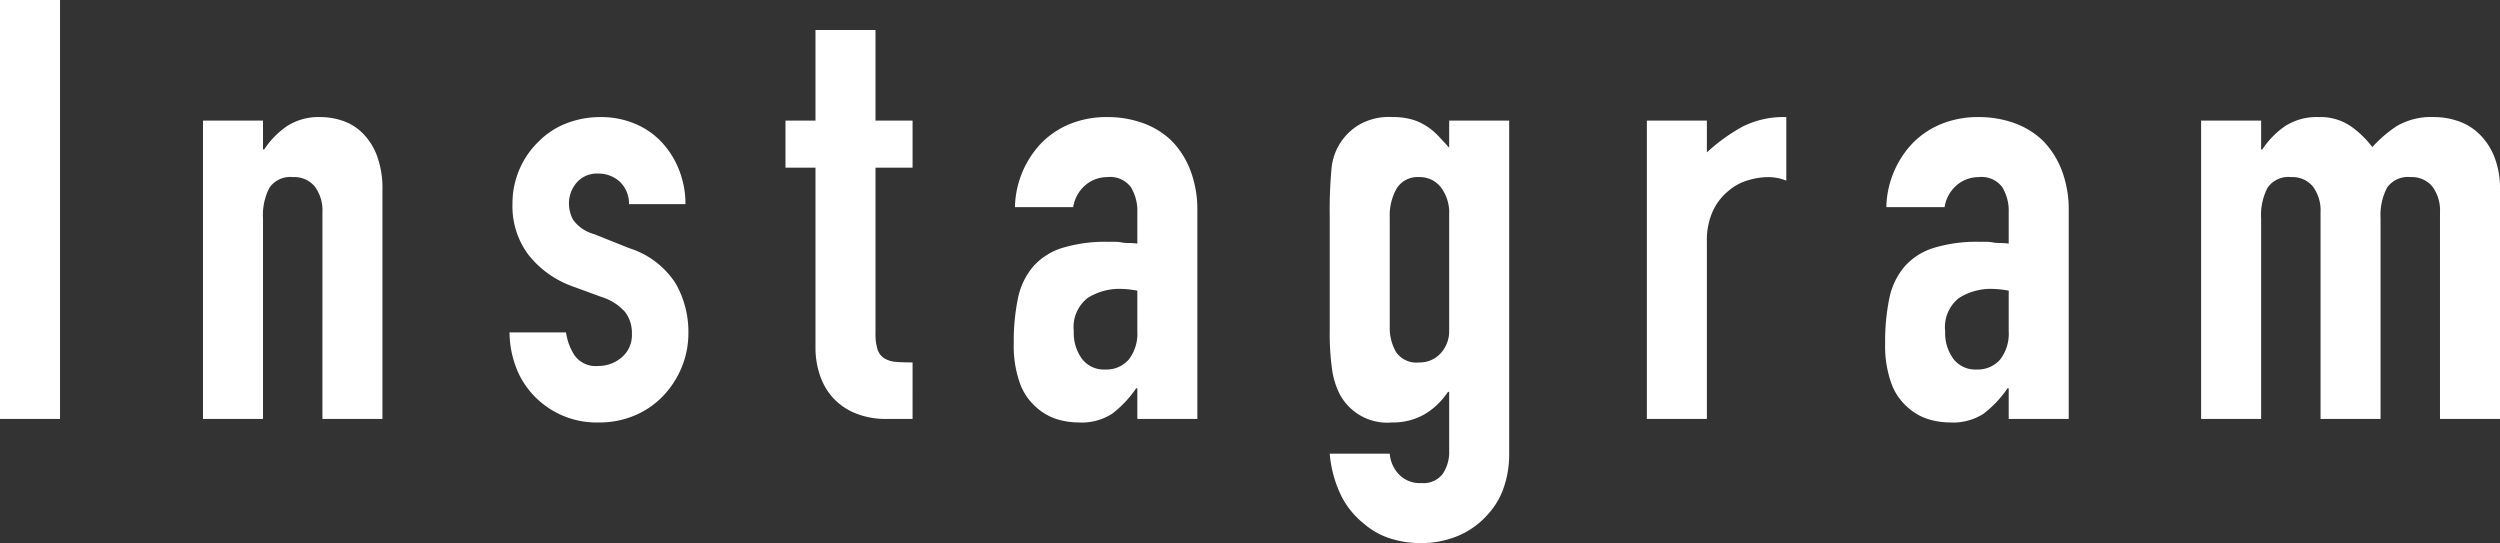 <svg xmlns="http://www.w3.org/2000/svg" width="84.98" height="18.46" viewBox="0 0 84.98 18.46">
  <rect x="0" y="0" width="84.98" height="18.46" fill="#333333" stroke="none"/>
  <path id="パス_129" data-name="パス 129" d="M-42.4,0V-14.24h2.04V0Zm6.9,0V-10.14h2.04v.98h.04a2.9,2.9,0,0,1,.77-.79,1.984,1.984,0,0,1,1.15-.31,2.335,2.335,0,0,1,.76.13,1.759,1.759,0,0,1,.68.43,2.166,2.166,0,0,1,.48.77,3.229,3.229,0,0,1,.18,1.15V0h-2.04V-7.02a1.357,1.357,0,0,0-.26-.88.9.9,0,0,0-.74-.32.86.86,0,0,0-.8.36,2.012,2.012,0,0,0-.22,1.04V0Zm14.48-7.3a1.015,1.015,0,0,0-.33-.78,1.073,1.073,0,0,0-.71-.26.912.912,0,0,0-.74.31,1.073,1.073,0,0,0-.26.71,1.183,1.183,0,0,0,.14.55,1.3,1.3,0,0,0,.72.49l1.2.48a2.911,2.911,0,0,1,1.57,1.2A3.314,3.314,0,0,1-19-2.94a3.053,3.053,0,0,1-.23,1.19,3.161,3.161,0,0,1-.63.97,2.869,2.869,0,0,1-.96.66,3.064,3.064,0,0,1-1.22.24,2.941,2.941,0,0,1-2.08-.78,2.864,2.864,0,0,1-.68-.95,3.4,3.4,0,0,1-.28-1.33h1.92a1.943,1.943,0,0,0,.29.78.886.886,0,0,0,.81.36,1.205,1.205,0,0,0,.79-.29.994.994,0,0,0,.35-.81,1.184,1.184,0,0,0-.22-.72,1.731,1.731,0,0,0-.8-.52l-.98-.36a3.338,3.338,0,0,1-1.51-1.07,2.74,2.74,0,0,1-.55-1.73,2.943,2.943,0,0,1,.24-1.19,2.9,2.9,0,0,1,.66-.95,2.694,2.694,0,0,1,.94-.61,3.172,3.172,0,0,1,1.16-.21,2.97,2.97,0,0,1,1.15.22,2.628,2.628,0,0,1,.91.62,2.957,2.957,0,0,1,.6.95A3.121,3.121,0,0,1-19.1-7.3Zm6.34-2.84v-3.08h2.04v3.08h1.26v1.6h-1.26v5.62a1.763,1.763,0,0,0,.07.56.556.556,0,0,0,.23.3.868.868,0,0,0,.39.12q.23.02.57.02V0h-.84a2.755,2.755,0,0,1-1.17-.22,2.11,2.11,0,0,1-.75-.56,2.2,2.2,0,0,1-.41-.77,2.864,2.864,0,0,1-.13-.83V-8.54H-15.7v-1.6ZM-3.74,0V-1.04h-.04a3.762,3.762,0,0,1-.81.86,1.918,1.918,0,0,1-1.15.3A2.553,2.553,0,0,1-6.47.01,1.891,1.891,0,0,1-7.18-.4a1.955,1.955,0,0,1-.55-.81,3.769,3.769,0,0,1-.21-1.37A7.231,7.231,0,0,1-7.8-4.09a2.411,2.411,0,0,1,.52-1.09,2.175,2.175,0,0,1,.98-.63,5.006,5.006,0,0,1,1.58-.21h.22A1.124,1.124,0,0,1-4.28-6a1.242,1.242,0,0,0,.24.02,2.426,2.426,0,0,1,.3.02V-7.02a1.554,1.554,0,0,0-.22-.86.88.88,0,0,0-.8-.34,1.152,1.152,0,0,0-.73.26,1.234,1.234,0,0,0-.43.76H-7.9a3.261,3.261,0,0,1,.92-2.2,2.9,2.9,0,0,1,.96-.63,3.29,3.29,0,0,1,1.26-.23,3.542,3.542,0,0,1,1.2.2,2.74,2.74,0,0,1,.98.6,2.932,2.932,0,0,1,.64,1,3.754,3.754,0,0,1,.24,1.4V0Zm0-4.36a3.347,3.347,0,0,0-.56-.06,2.006,2.006,0,0,0-1.13.31A1.253,1.253,0,0,0-5.9-2.98a1.488,1.488,0,0,0,.28.94.932.932,0,0,0,.78.36,1.007,1.007,0,0,0,.81-.34,1.436,1.436,0,0,0,.29-.96ZM4.84,1.18a1.141,1.141,0,0,0,.29.68.976.976,0,0,0,.79.32.821.821,0,0,0,.72-.31,1.333,1.333,0,0,0,.22-.79v-2H6.82a2.467,2.467,0,0,1-.81.77A2.149,2.149,0,0,1,4.92.12,1.83,1.83,0,0,1,3.14-.84a2.711,2.711,0,0,1-.26-.84A8.872,8.872,0,0,1,2.8-3.02V-6.88A15.636,15.636,0,0,1,2.86-8.5,1.932,1.932,0,0,1,3.8-10a2.03,2.03,0,0,1,1.14-.26,2.308,2.308,0,0,1,.65.08,1.926,1.926,0,0,1,.49.22,2.108,2.108,0,0,1,.4.33q.18.19.38.41v-.92H8.9V1.24a3.423,3.423,0,0,1-.17,1.05,2.573,2.573,0,0,1-.55.95,2.819,2.819,0,0,1-.96.71,3.246,3.246,0,0,1-1.38.27,3.338,3.338,0,0,1-.96-.15,2.514,2.514,0,0,1-.92-.51,2.846,2.846,0,0,1-.75-.91A4.01,4.01,0,0,1,2.8,1.18Zm0-4.3a1.637,1.637,0,0,0,.21.84.836.836,0,0,0,.79.36.957.957,0,0,0,.73-.31,1.11,1.11,0,0,0,.29-.79V-6.96a1.412,1.412,0,0,0-.28-.91.9.9,0,0,0-.74-.35.833.833,0,0,0-.76.38,1.85,1.85,0,0,0-.24,1ZM13.58,0V-10.14h2.04v1.08a6.191,6.191,0,0,1,1.22-.88,3.115,3.115,0,0,1,1.48-.32V-8.1a1.655,1.655,0,0,0-.62-.12,2.43,2.43,0,0,0-.69.11,1.794,1.794,0,0,0-.67.37,1.925,1.925,0,0,0-.52.68,2.411,2.411,0,0,0-.2,1.04V0Zm12.3,0V-1.04h-.04a3.762,3.762,0,0,1-.81.86,1.918,1.918,0,0,1-1.15.3,2.553,2.553,0,0,1-.73-.11,1.891,1.891,0,0,1-.71-.41,1.955,1.955,0,0,1-.55-.81,3.769,3.769,0,0,1-.21-1.37,7.231,7.231,0,0,1,.14-1.51,2.411,2.411,0,0,1,.52-1.09,2.175,2.175,0,0,1,.98-.63,5.006,5.006,0,0,1,1.58-.21h.22a1.124,1.124,0,0,1,.22.02,1.242,1.242,0,0,0,.24.02,2.426,2.426,0,0,1,.3.02V-7.02a1.554,1.554,0,0,0-.22-.86.88.88,0,0,0-.8-.34,1.152,1.152,0,0,0-.73.26,1.234,1.234,0,0,0-.43.76H21.72a3.261,3.261,0,0,1,.92-2.2,2.9,2.9,0,0,1,.96-.63,3.29,3.29,0,0,1,1.26-.23,3.542,3.542,0,0,1,1.2.2,2.74,2.74,0,0,1,.98.6,2.932,2.932,0,0,1,.64,1,3.754,3.754,0,0,1,.24,1.4V0Zm0-4.36a3.347,3.347,0,0,0-.56-.06,2.006,2.006,0,0,0-1.13.31,1.253,1.253,0,0,0-.47,1.13,1.488,1.488,0,0,0,.28.94.932.932,0,0,0,.78.36,1.007,1.007,0,0,0,.81-.34,1.436,1.436,0,0,0,.29-.96ZM32.42,0V-10.14h2.04v.98h.04a2.9,2.9,0,0,1,.77-.79,1.984,1.984,0,0,1,1.15-.31,1.821,1.821,0,0,1,1.1.32,3.277,3.277,0,0,1,.72.7,4.292,4.292,0,0,1,.84-.72,2.331,2.331,0,0,1,1.28-.3,2.516,2.516,0,0,1,.78.13,1.9,1.9,0,0,1,.72.43,2.239,2.239,0,0,1,.52.77,2.937,2.937,0,0,1,.2,1.15V0H40.54V-7.02a1.357,1.357,0,0,0-.26-.88.9.9,0,0,0-.74-.32.86.86,0,0,0-.8.36,2.012,2.012,0,0,0-.22,1.04V0H36.48V-7.02a1.357,1.357,0,0,0-.26-.88.9.9,0,0,0-.74-.32.86.86,0,0,0-.8.36,2.012,2.012,0,0,0-.22,1.04V0Z" transform="translate(42.4 14.24)" fill="#fff"/>
</svg>
